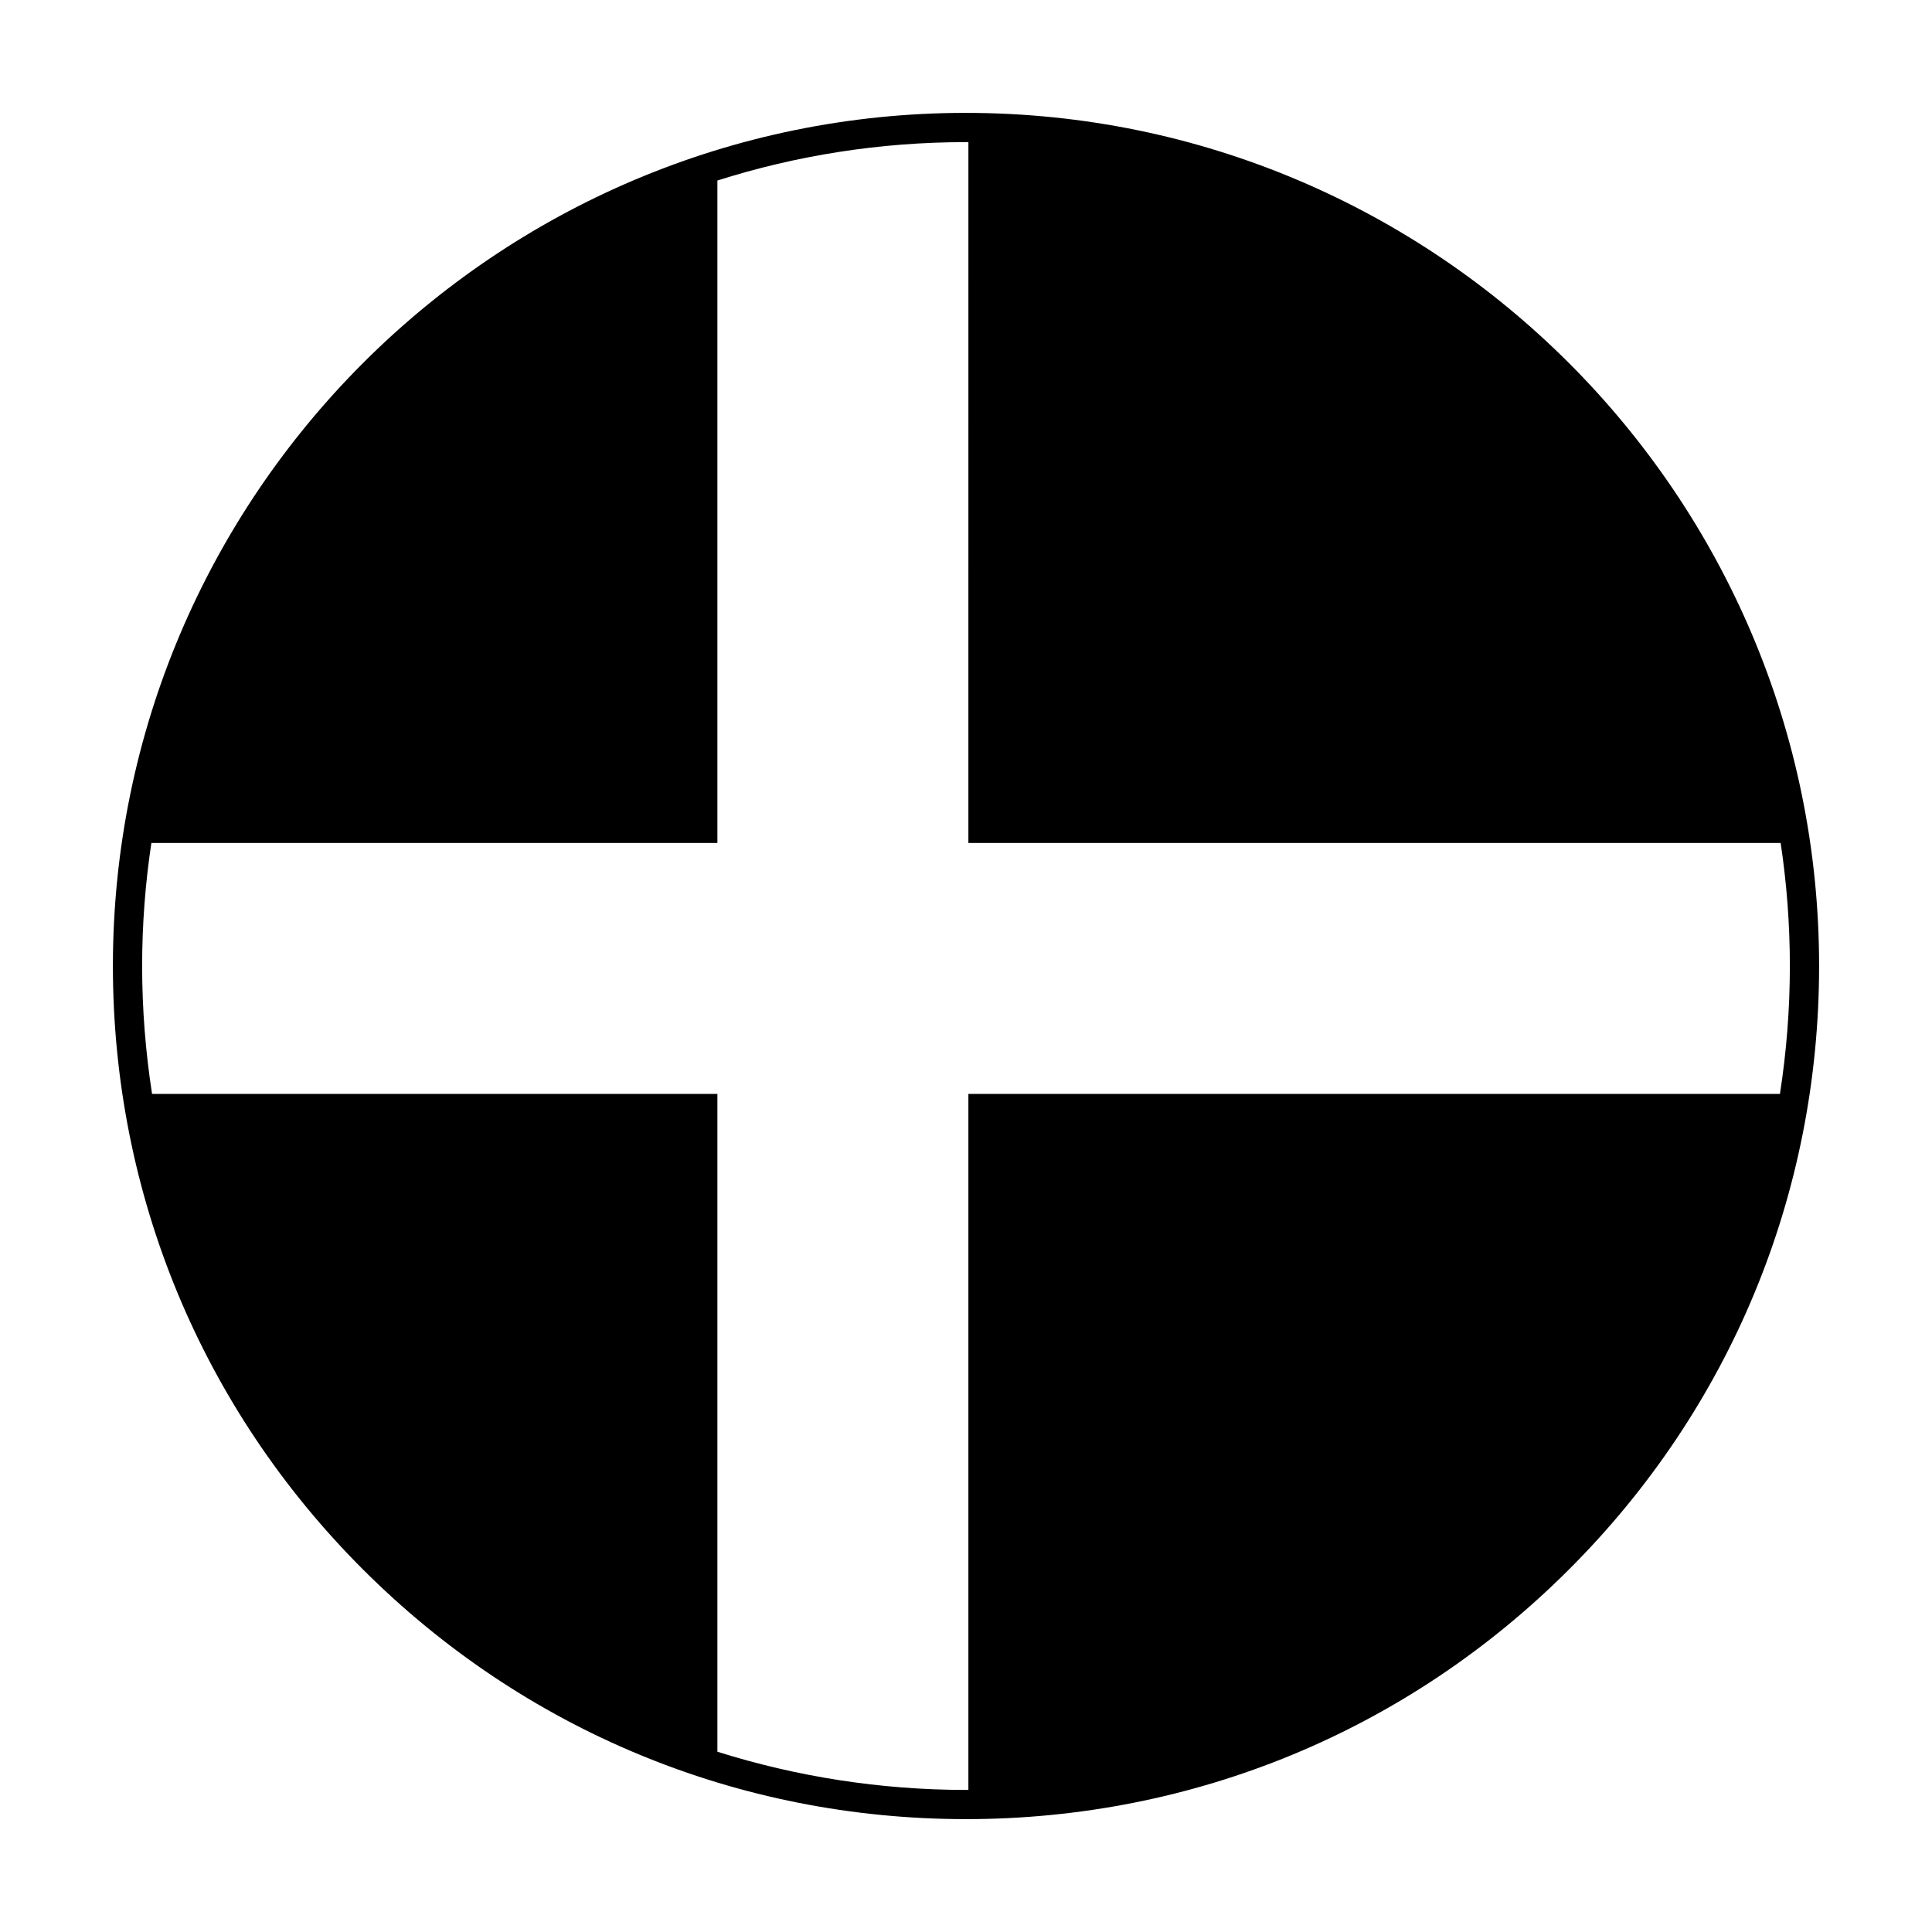 <?xml version="1.0" encoding="UTF-8"?>
<!-- Uploaded to: ICON Repo, www.iconrepo.com, Generator: ICON Repo Mixer Tools -->
<svg fill="#000000" width="800px" height="800px" version="1.1" viewBox="144 144 512 512" xmlns="http://www.w3.org/2000/svg">
 <path d="m400 173.91c-124.66 0-226.08 101.42-226.08 226.09 0 60.375 23.508 117.16 66.211 159.86 42.695 42.703 99.469 66.227 159.87 66.227s117.18-23.523 159.86-66.23c42.711-42.672 66.219-99.453 66.219-159.85 0-124.68-101.43-226.09-226.08-226.09zm-65.883 434.32v-174.33h-149.82c-1.723-11.129-2.629-22.449-2.629-33.906 0-11.09 0.848-21.965 2.449-32.605h150v-175.55c20.801-6.606 42.93-10.176 65.883-10.176 0.211 0 0.418 0.016 0.637 0.016l-0.004 185.72h215.26c1.598 10.645 2.438 21.523 2.438 32.598 0 11.465-0.902 22.797-2.629 33.906h-215.07v184.43c-0.211 0-0.418 0.016-0.637 0.016-22.688-0.012-44.84-3.504-65.879-10.121z"/>
</svg>